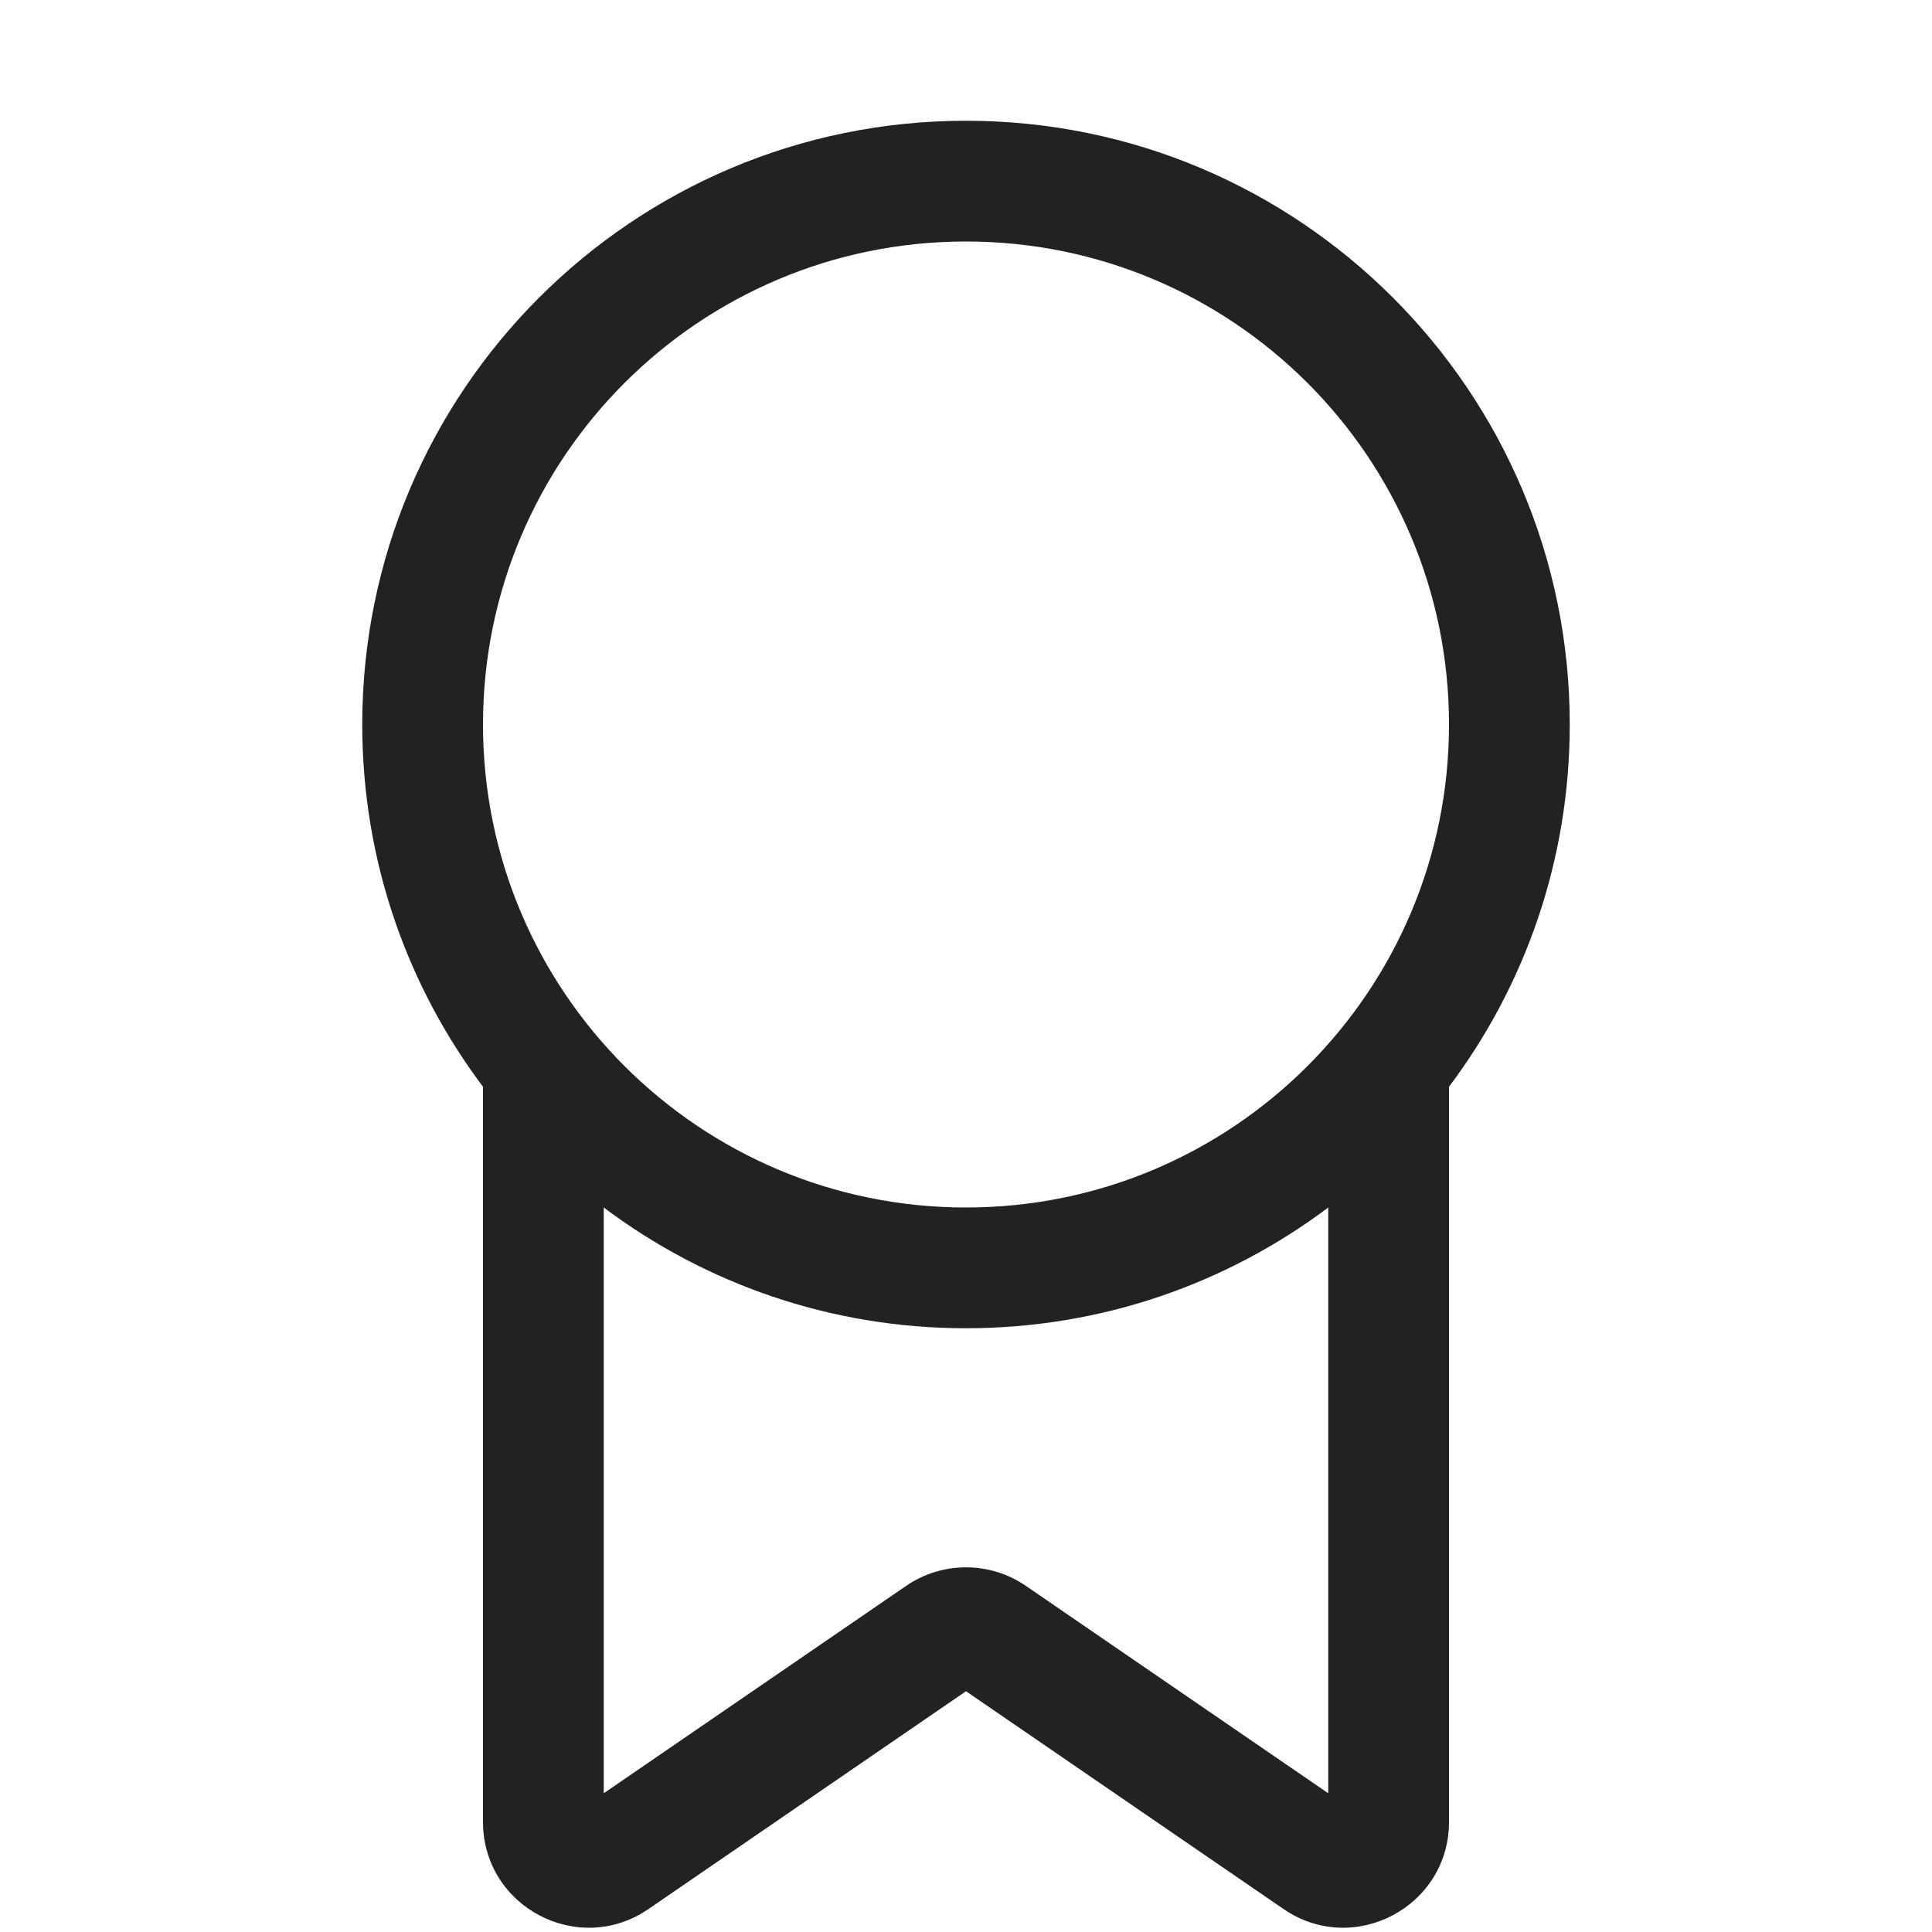 <svg width="16" height="16" viewBox="0 0 16 16" fill="none" xmlns="http://www.w3.org/2000/svg">
<path fill-rule="evenodd" clip-rule="evenodd" d="M8 1C5.239 1 3 3.239 3 6C3 7.126 3.372 8.165 4 9V15.088C4 15.792 4.789 16.208 5.37 15.81L8 14.006L10.63 15.81C11.211 16.208 12 15.792 12 15.088V9C12.628 8.165 13 7.126 13 6C13 3.239 10.761 1 8 1ZM4 6C4 3.791 5.791 2 8 2C10.209 2 12 3.791 12 6C12 8.209 10.209 10 8 10C5.791 10 4 8.209 4 6ZM11 10C10.164 10.628 9.126 11 8 11C6.874 11 5.836 10.628 5 10V14.851L7.505 13.133C7.803 12.929 8.197 12.929 8.495 13.133L11 14.851V10Z" fill="#222222"/>
</svg>
